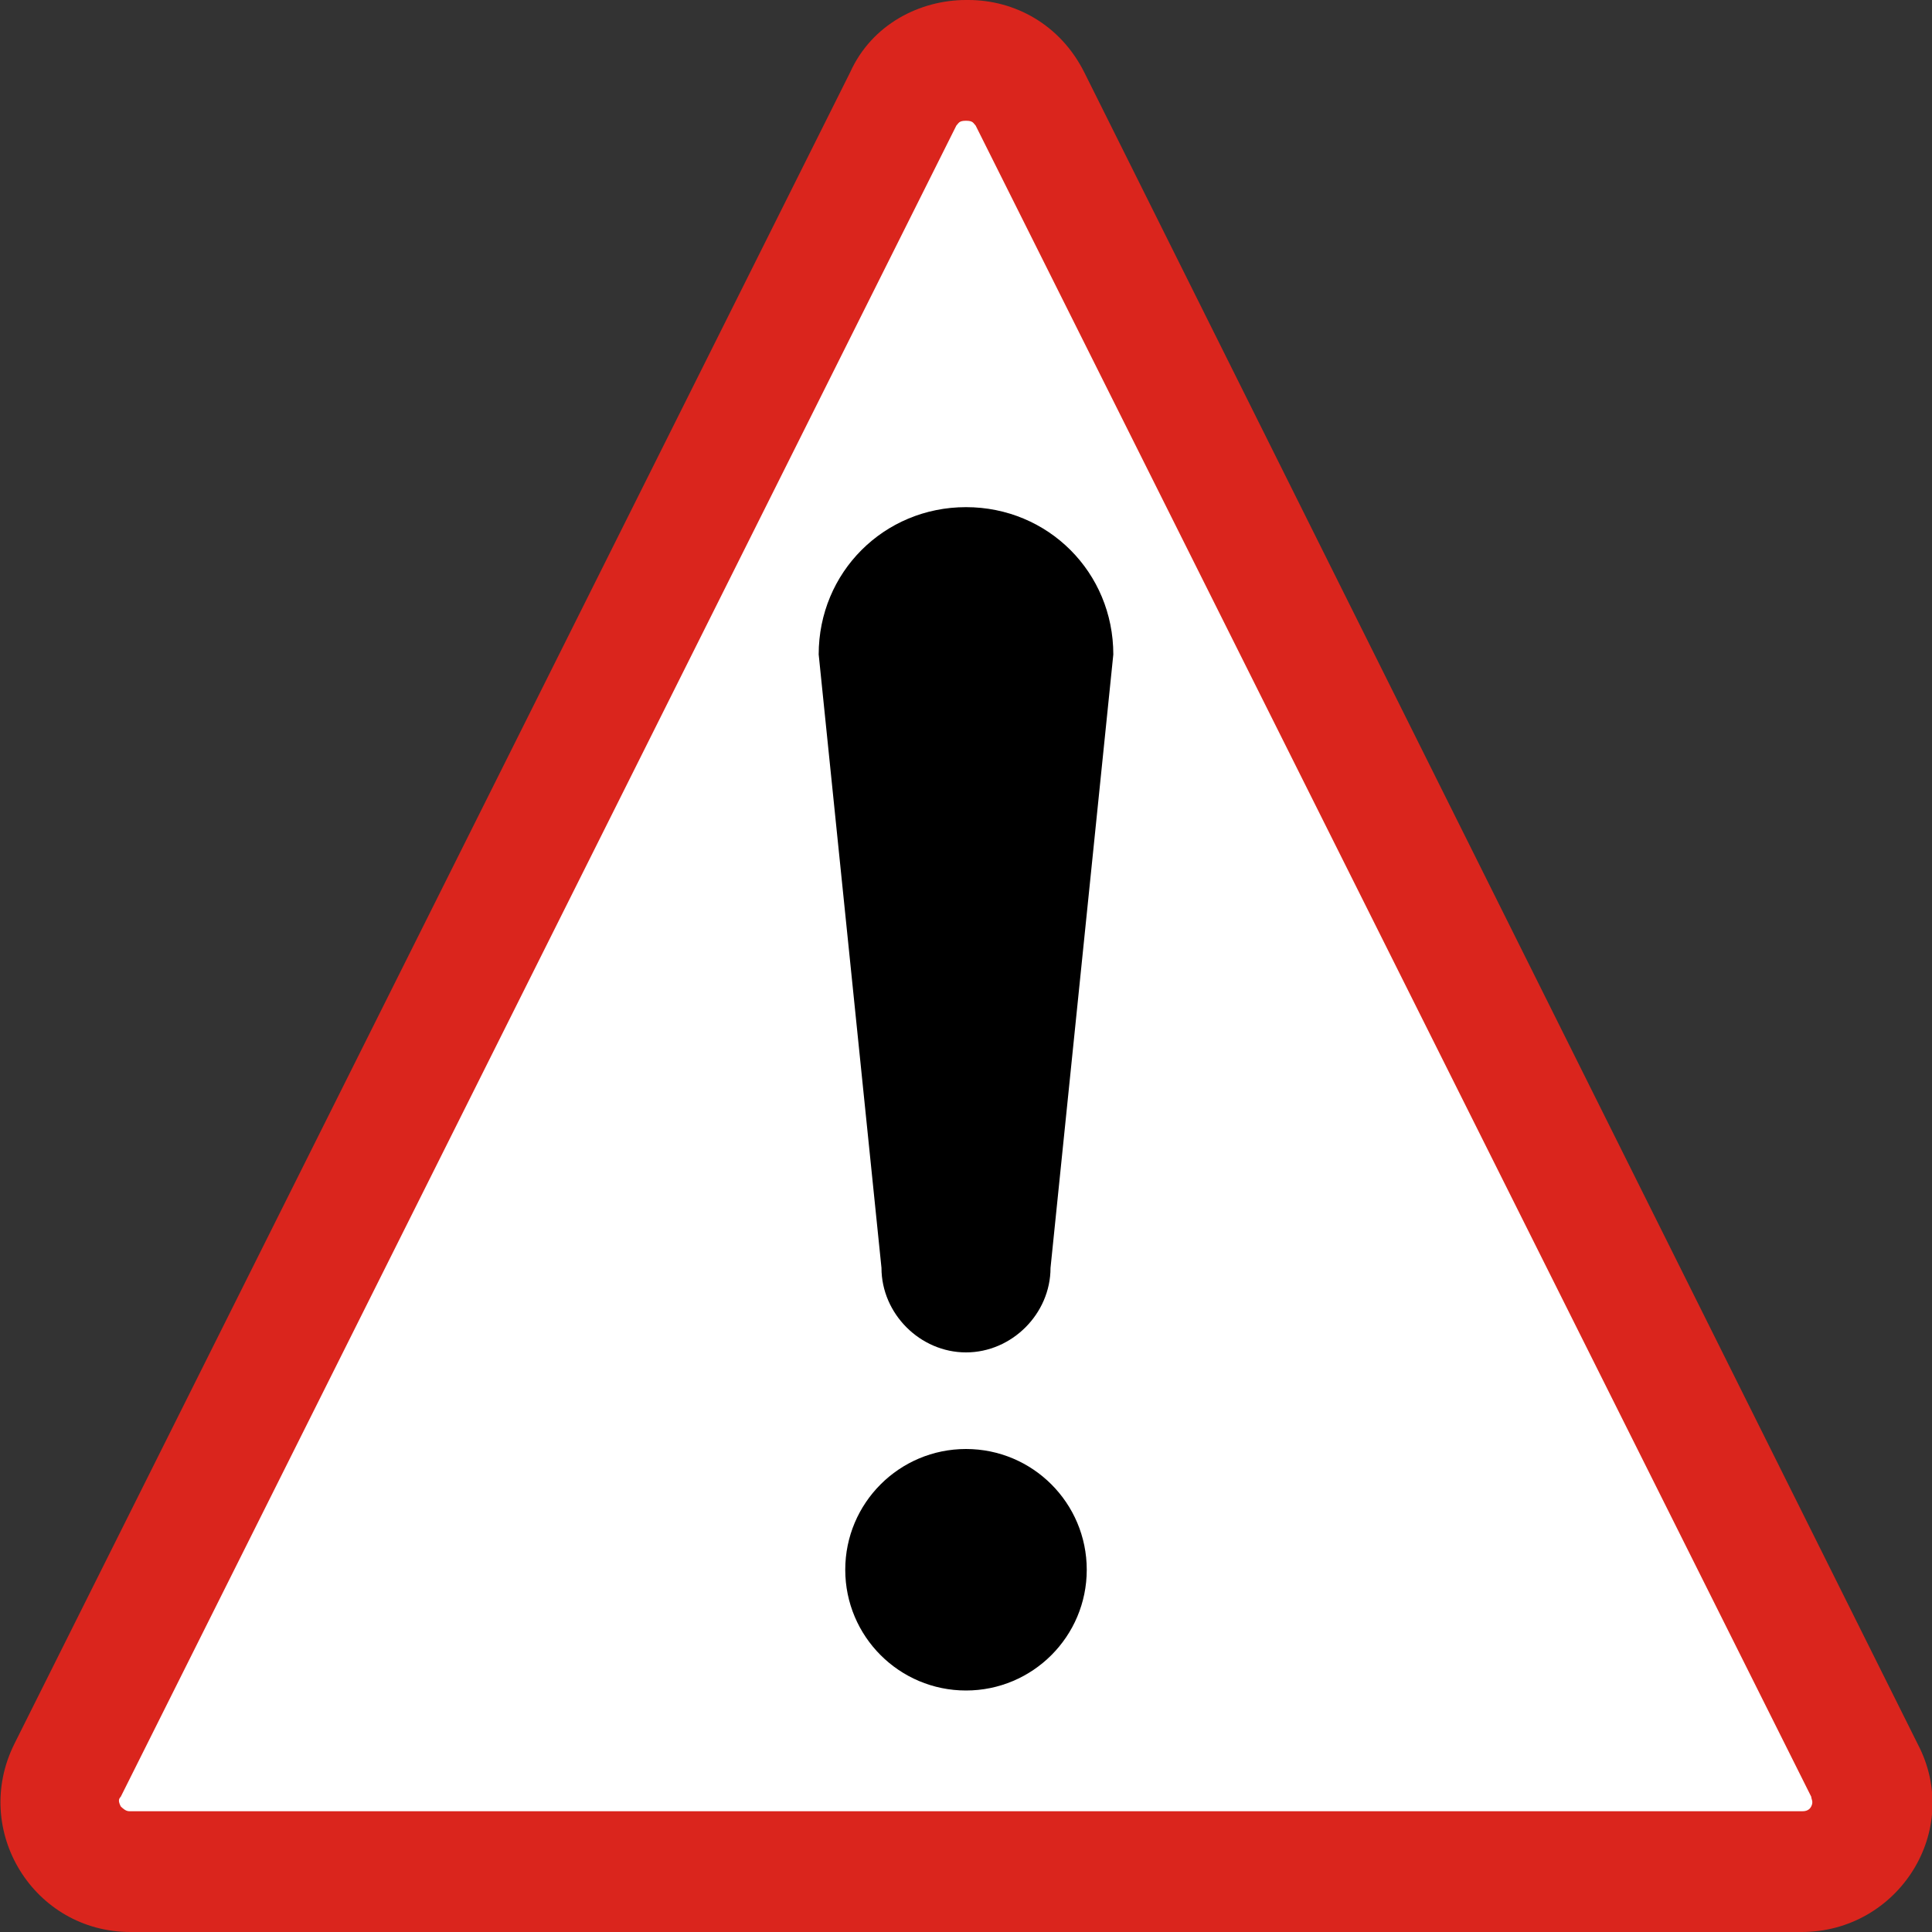 <svg xmlns="http://www.w3.org/2000/svg" viewBox="0 0 80 80" width="32" height="32"><rect x="0" y="0" width="80" height="80" fill="#333333" stroke="none"/><path d="M5.4 77.5c-1 0-1.9-.5-2.5-1.4-.5-.9-.6-1.9-.1-2.8L37.4 4.1c.5-1 1.5-1.6 2.6-1.6s2.1.6 2.6 1.6l34.6 69.2c.5.9.4 2-.1 2.8-.5.9-1.4 1.4-2.5 1.4H5.4Z" style="fill:#fff"/><path d="M40 5c.3 0 .3.1.4.2L75 74.4c0 .1.1.2 0 .4s-.3.2-.4.2H5.4c-.1 0-.2 0-.4-.2-.1-.2-.1-.3 0-.4L39.6 5.2c.1-.1.1-.2.4-.2m0-5c-1.9 0-3.9 1-4.8 3L.6 72.2c-1.8 3.6.8 7.8 4.8 7.8h69.2c4 0 6.7-4.2 4.8-7.8L44.9 3c-1-2-2.9-3-4.8-3Z" style="fill:#da251d"/><circle cx="40" cy="65" r="5"/><path d="M36.5 52.5c0 1.9 1.6 3.5 3.5 3.5s3.5-1.6 3.5-3.5l2.6-25.4c0-3.4-2.7-6.1-6.1-6.1s-6.1 2.7-6.1 6.1l2.6 25.4Z"/></svg>
